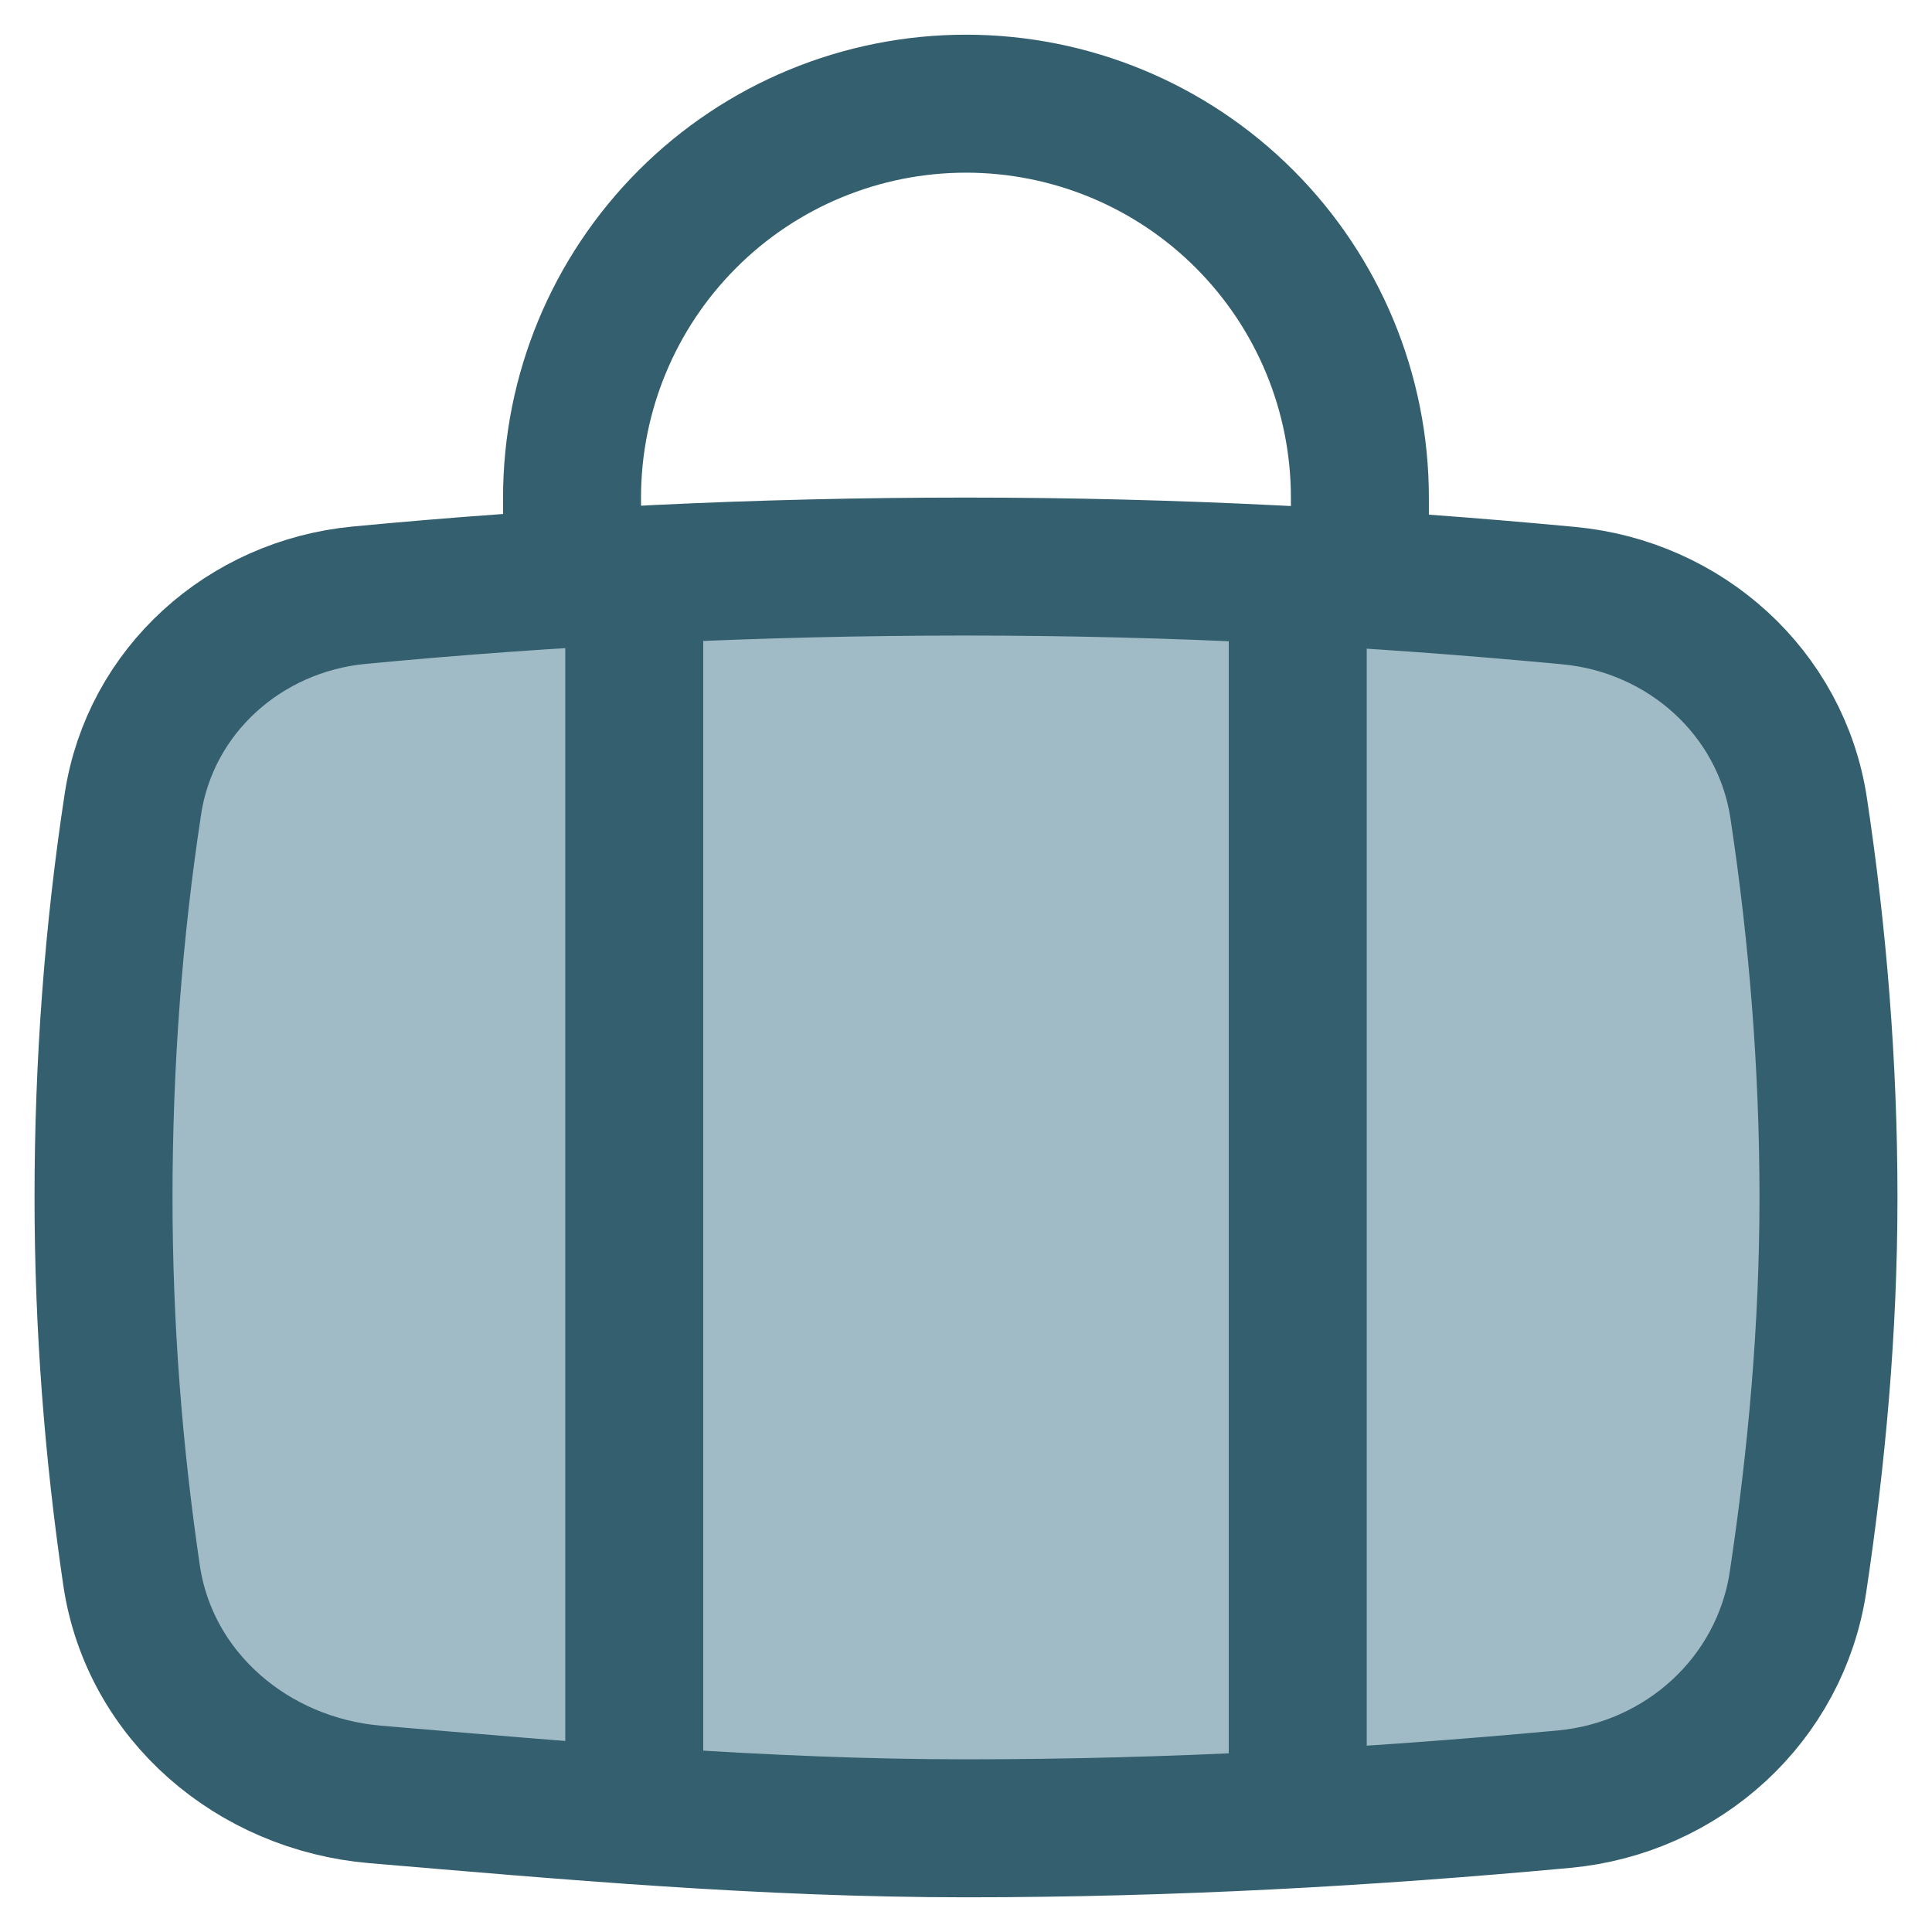 <svg width="24" height="24" viewBox="0 0 24 24" fill="none" xmlns="http://www.w3.org/2000/svg">
<path d="M1.634 19.568C1.856 21.074 3.145 22.163 4.662 22.291C7.026 22.491 9.481 22.712 12 22.712C14.555 22.712 17.029 22.572 19.428 22.35C20.904 22.213 22.116 21.114 22.336 19.648C22.568 18.101 22.714 16.51 22.714 14.875C22.714 13.224 22.58 11.602 22.344 10.04C22.127 8.603 20.934 7.535 19.488 7.399C17.064 7.17 14.579 7.038 12 7.038C9.412 7.038 6.882 7.163 4.461 7.394C3.039 7.53 1.866 8.576 1.651 9.988C1.41 11.565 1.286 13.207 1.286 14.875C1.286 16.483 1.41 18.046 1.634 19.568Z" fill="#A0BBC5" stroke="#345F6E" stroke-width="1.714" stroke-linejoin="round"/>
<path d="M7.879 22.547V7.181" stroke="#345F6E" stroke-width="1.714" stroke-linecap="round" stroke-linejoin="round"/>
<path d="M16.121 22.587V7.181" stroke="#345F6E" stroke-width="1.714" stroke-linecap="round" stroke-linejoin="round"/>
<path d="M16.893 7.154V6.181C16.893 4.883 16.378 3.639 15.46 2.721C14.543 1.803 13.298 1.288 12 1.288C10.702 1.288 9.457 1.803 8.54 2.721C7.622 3.639 7.106 4.883 7.106 6.181V7.154" stroke="#345F6E" stroke-width="1.714" stroke-linecap="round" stroke-linejoin="round"/>
</svg>

